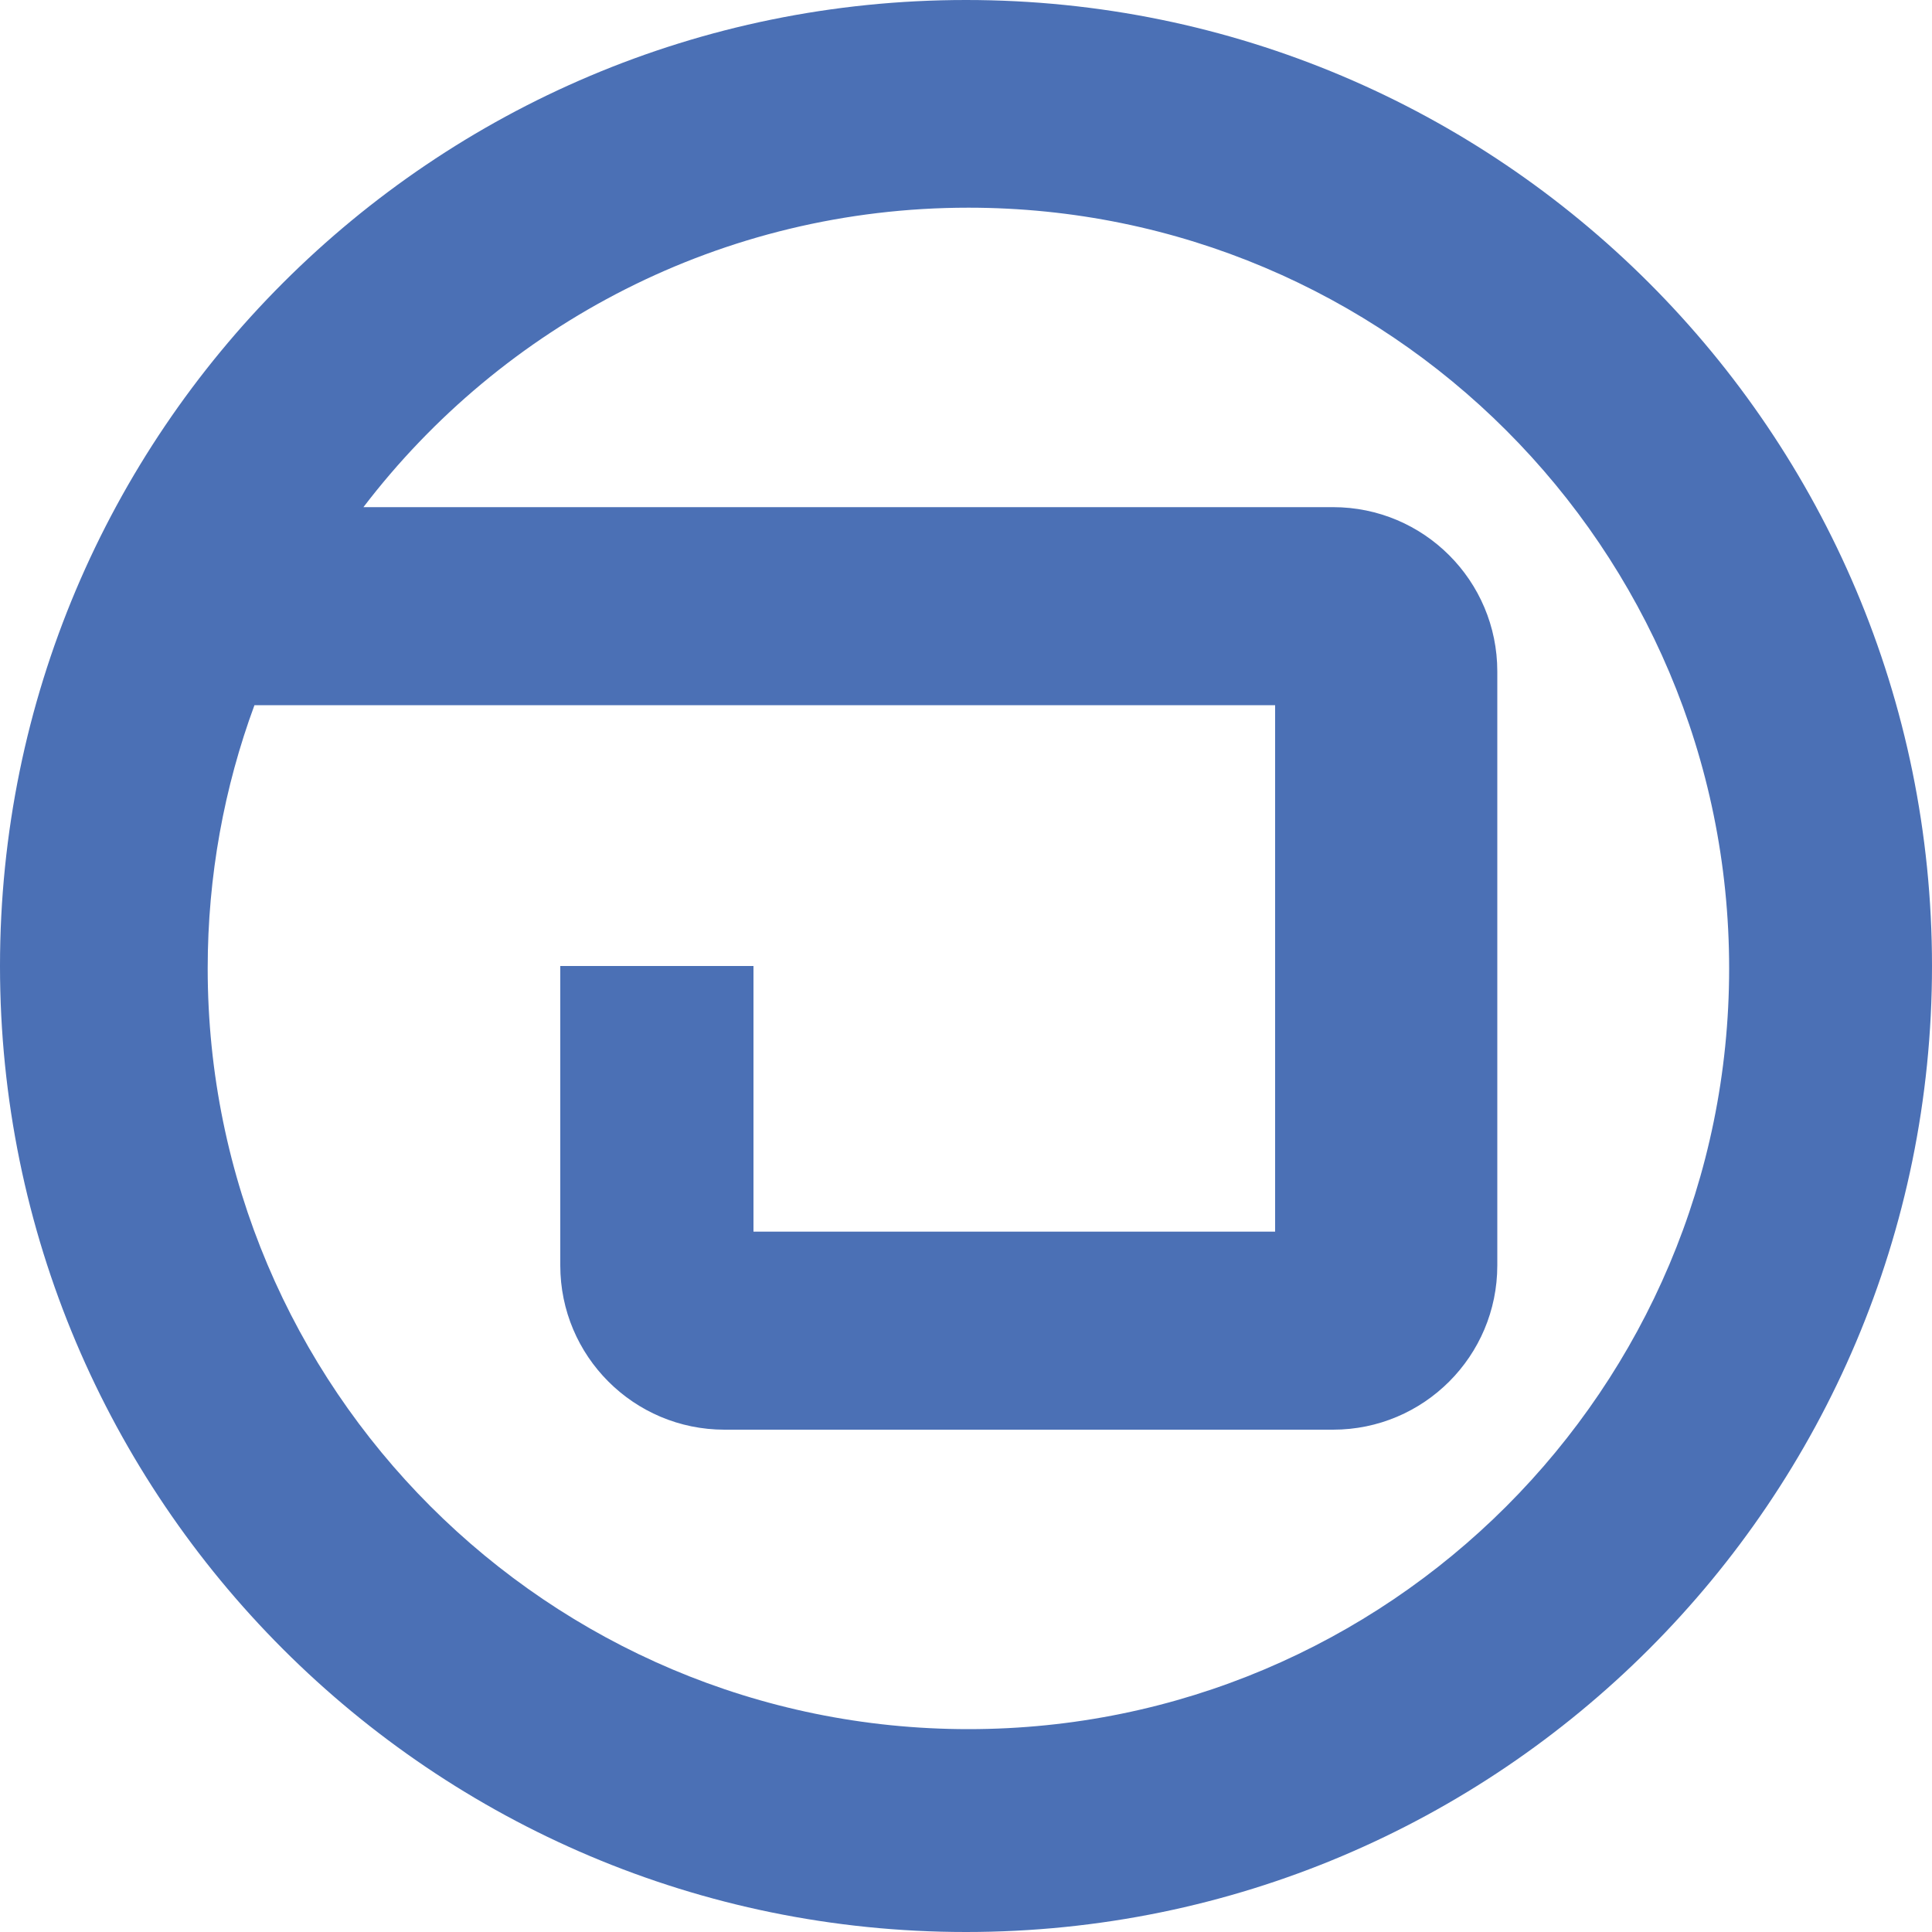 <svg width="64" height="64" viewBox="0 0 64 64" fill="none" xmlns="http://www.w3.org/2000/svg">
<path d="M24 16.8H44H44.16C47.164 16.8 49.6 19.236 49.6 22.241V41.919C49.6 44.924 47.164 47.36 44.16 47.36H24C20.996 47.36 18.56 44.924 18.56 41.919V32H24.96V40.8H42.24V23.36H32H24.96H18.56H16.64H8.429C7.427 26.077 6.88 29.015 6.88 32.08C6.88 45.998 18.162 57.28 32.08 57.28C45.998 57.28 57.28 45.998 57.28 32.08C57.28 18.162 45.998 6.88 32.08 6.88C23.907 6.88 16.644 10.77 12.039 16.8H24ZM32 64C14.327 64 0 49.673 0 32C0 14.327 14.327 0 32 0C49.673 0 64 14.327 64 32C64 49.673 49.673 64 32 64Z" fill="#4B70B5"/>
</svg>
